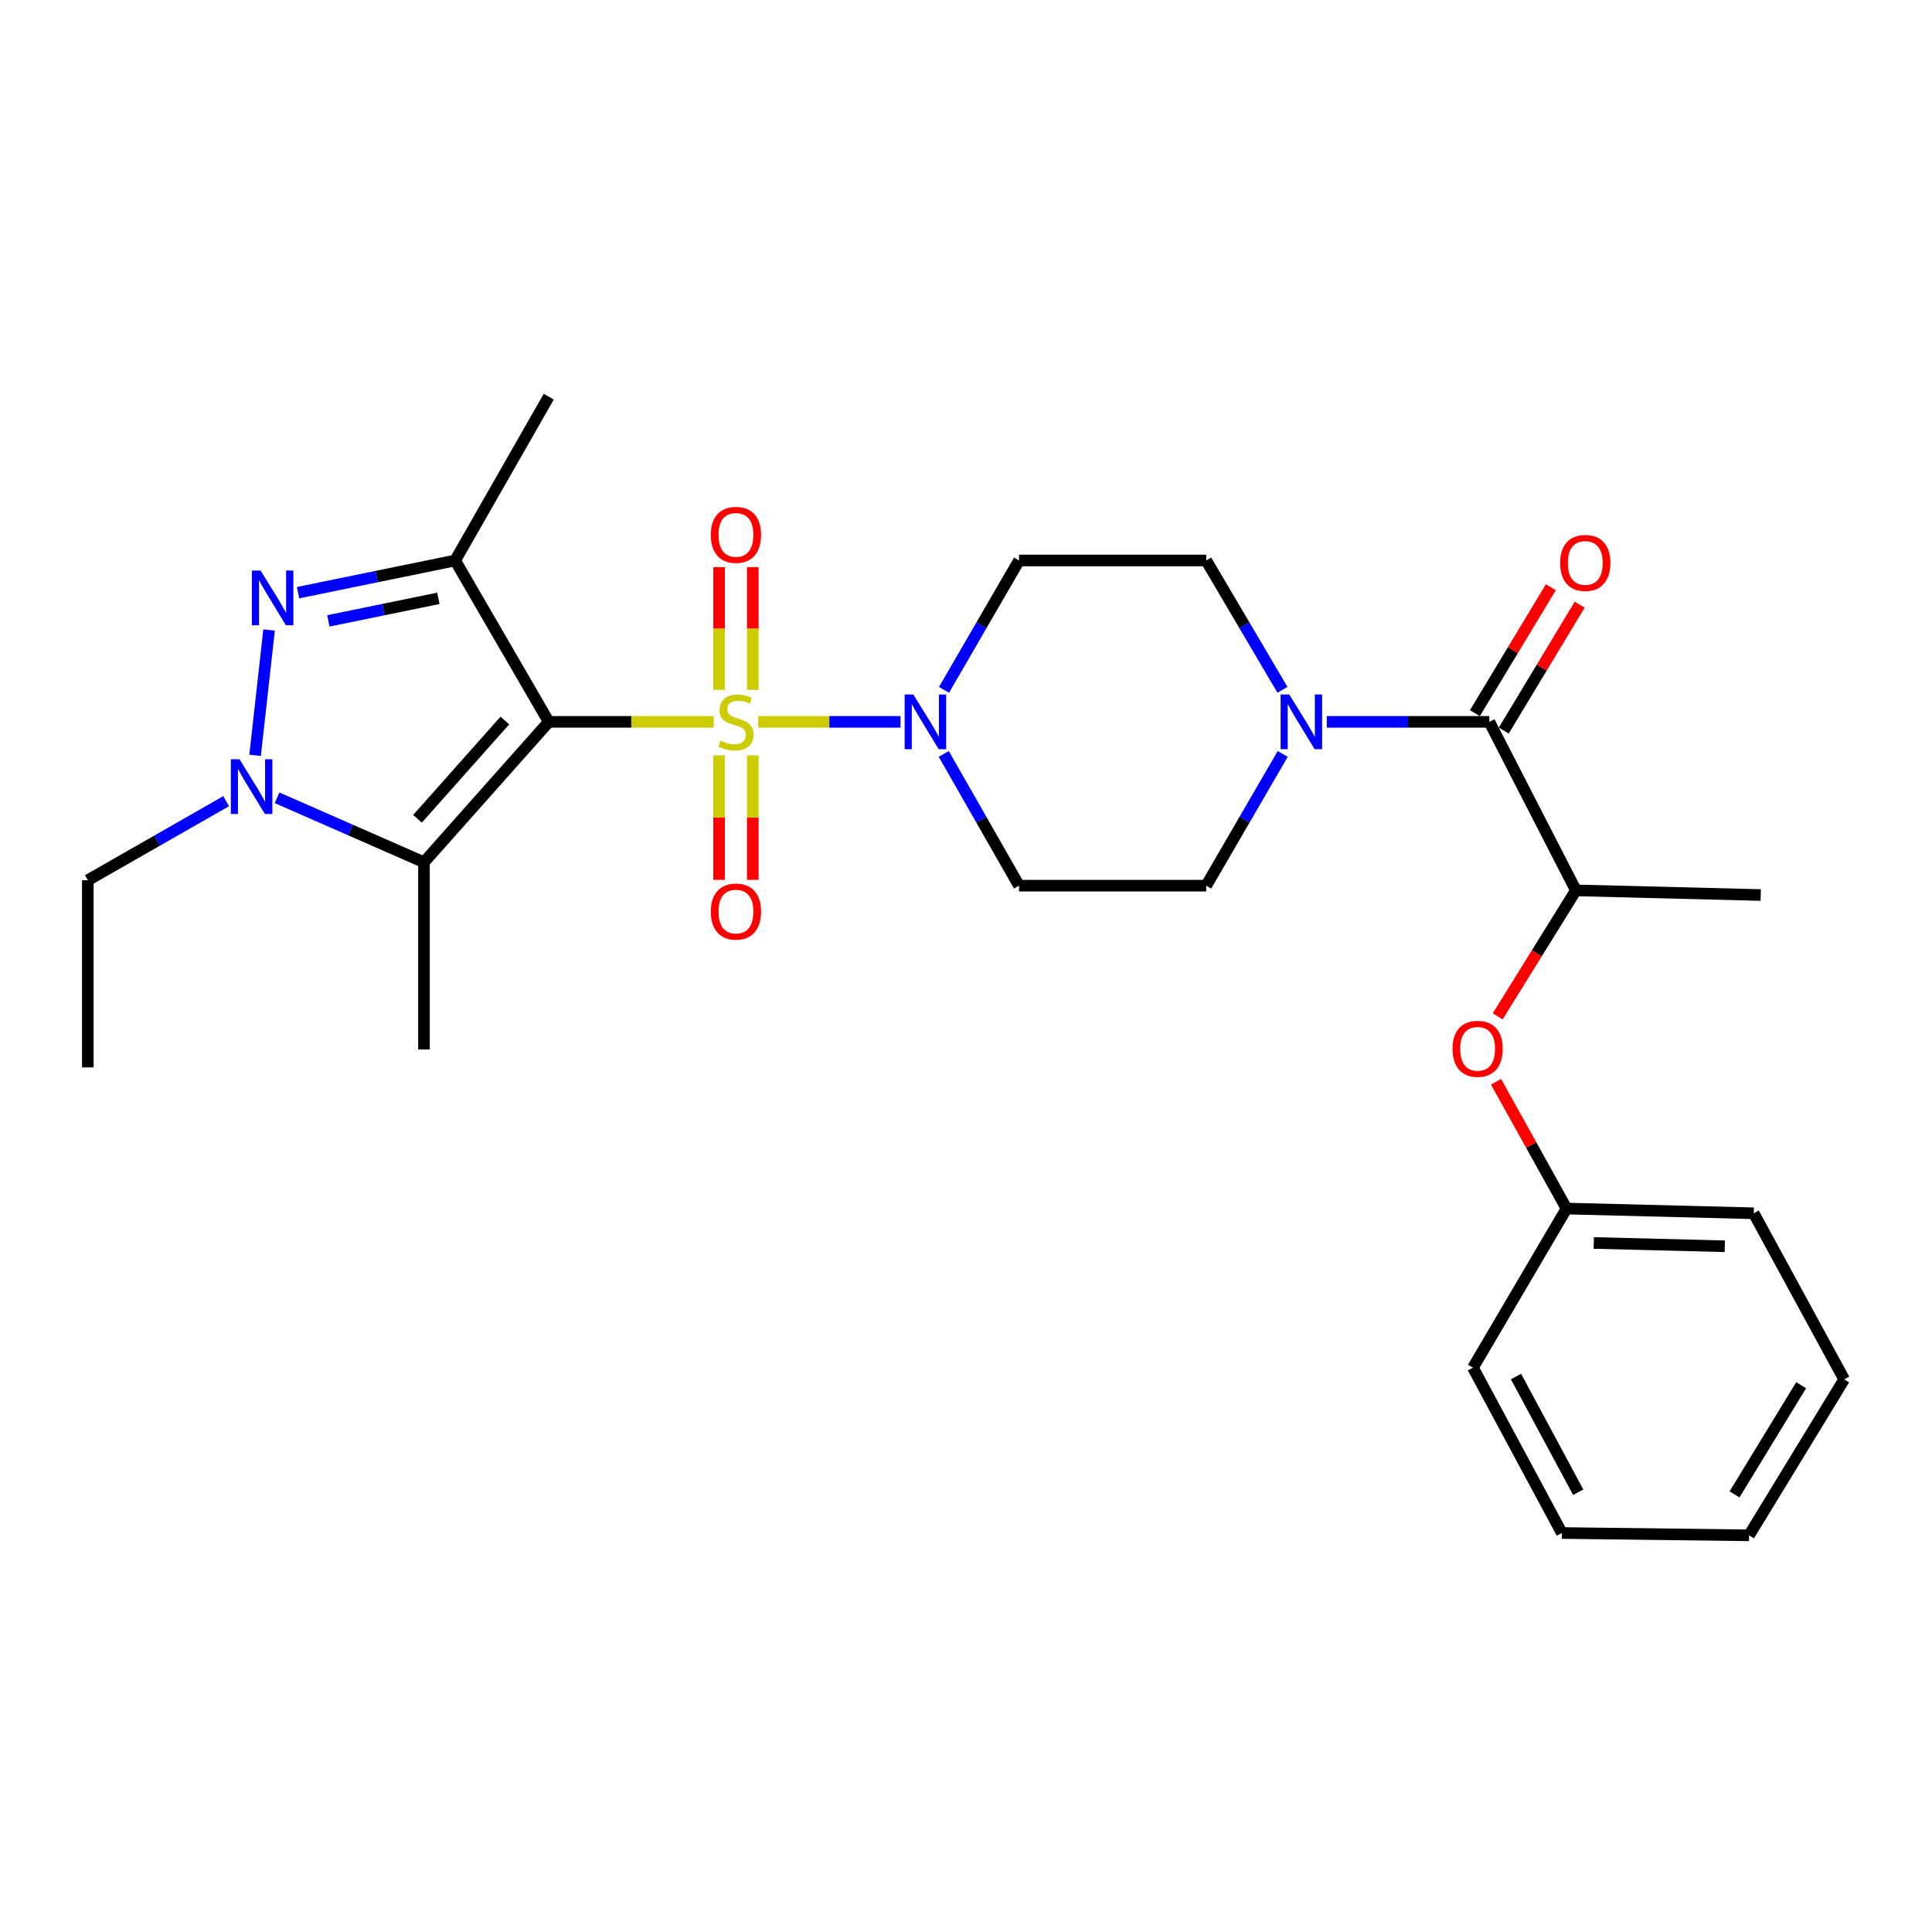 <?xml version='1.0' encoding='iso-8859-1'?>
<svg version='1.1' baseProfile='full'
              xmlns='http://www.w3.org/2000/svg'
                      xmlns:rdkit='http://www.rdkit.org/xml'
                      xmlns:xlink='http://www.w3.org/1999/xlink'
                  xml:space='preserve'
width='1000px' height='1000px' viewBox='0 0 1000 1000'>
<!-- END OF HEADER -->
<rect style='opacity:1.0;fill:#FFFFFF;stroke:none' width='1000' height='1000' x='0' y='0'> </rect>
<path class='bond-0' d='M 369.42,373.632 L 326.728,373.632' style='fill:none;fill-rule:evenodd;stroke:#CCCC00;stroke-width:6px;stroke-linecap:butt;stroke-linejoin:miter;stroke-opacity:1' />
<path class='bond-0' d='M 326.728,373.632 L 284.036,373.632' style='fill:none;fill-rule:evenodd;stroke:#000000;stroke-width:6px;stroke-linecap:butt;stroke-linejoin:miter;stroke-opacity:1' />
<path class='bond-5' d='M 392.455,373.632 L 429.276,373.632' style='fill:none;fill-rule:evenodd;stroke:#CCCC00;stroke-width:6px;stroke-linecap:butt;stroke-linejoin:miter;stroke-opacity:1' />
<path class='bond-5' d='M 429.276,373.632 L 466.098,373.632' style='fill:none;fill-rule:evenodd;stroke:#0000FF;stroke-width:6px;stroke-linecap:butt;stroke-linejoin:miter;stroke-opacity:1' />
<path class='bond-8' d='M 389.648,357.091 L 389.648,325.312' style='fill:none;fill-rule:evenodd;stroke:#CCCC00;stroke-width:6px;stroke-linecap:butt;stroke-linejoin:miter;stroke-opacity:1' />
<path class='bond-8' d='M 389.648,325.312 L 389.648,293.533' style='fill:none;fill-rule:evenodd;stroke:#FF0000;stroke-width:6px;stroke-linecap:butt;stroke-linejoin:miter;stroke-opacity:1' />
<path class='bond-8' d='M 372.198,357.091 L 372.198,325.312' style='fill:none;fill-rule:evenodd;stroke:#CCCC00;stroke-width:6px;stroke-linecap:butt;stroke-linejoin:miter;stroke-opacity:1' />
<path class='bond-8' d='M 372.198,325.312 L 372.198,293.533' style='fill:none;fill-rule:evenodd;stroke:#FF0000;stroke-width:6px;stroke-linecap:butt;stroke-linejoin:miter;stroke-opacity:1' />
<path class='bond-9' d='M 372.198,390.965 L 372.198,423.188' style='fill:none;fill-rule:evenodd;stroke:#CCCC00;stroke-width:6px;stroke-linecap:butt;stroke-linejoin:miter;stroke-opacity:1' />
<path class='bond-9' d='M 372.198,423.188 L 372.198,455.411' style='fill:none;fill-rule:evenodd;stroke:#FF0000;stroke-width:6px;stroke-linecap:butt;stroke-linejoin:miter;stroke-opacity:1' />
<path class='bond-9' d='M 389.648,390.965 L 389.648,423.188' style='fill:none;fill-rule:evenodd;stroke:#CCCC00;stroke-width:6px;stroke-linecap:butt;stroke-linejoin:miter;stroke-opacity:1' />
<path class='bond-9' d='M 389.648,423.188 L 389.648,455.411' style='fill:none;fill-rule:evenodd;stroke:#FF0000;stroke-width:6px;stroke-linecap:butt;stroke-linejoin:miter;stroke-opacity:1' />
<path class='bond-1' d='M 284.036,373.632 L 235.593,290.105' style='fill:none;fill-rule:evenodd;stroke:#000000;stroke-width:6px;stroke-linecap:butt;stroke-linejoin:miter;stroke-opacity:1' />
<path class='bond-2' d='M 284.036,373.632 L 219.451,446.302' style='fill:none;fill-rule:evenodd;stroke:#000000;stroke-width:6px;stroke-linecap:butt;stroke-linejoin:miter;stroke-opacity:1' />
<path class='bond-2' d='M 261.305,372.941 L 216.096,423.81' style='fill:none;fill-rule:evenodd;stroke:#000000;stroke-width:6px;stroke-linecap:butt;stroke-linejoin:miter;stroke-opacity:1' />
<path class='bond-3' d='M 235.593,290.105 L 194.932,298.437' style='fill:none;fill-rule:evenodd;stroke:#000000;stroke-width:6px;stroke-linecap:butt;stroke-linejoin:miter;stroke-opacity:1' />
<path class='bond-3' d='M 194.932,298.437 L 154.271,306.77' style='fill:none;fill-rule:evenodd;stroke:#0000FF;stroke-width:6px;stroke-linecap:butt;stroke-linejoin:miter;stroke-opacity:1' />
<path class='bond-3' d='M 226.897,309.699 L 198.435,315.532' style='fill:none;fill-rule:evenodd;stroke:#000000;stroke-width:6px;stroke-linecap:butt;stroke-linejoin:miter;stroke-opacity:1' />
<path class='bond-3' d='M 198.435,315.532 L 169.972,321.365' style='fill:none;fill-rule:evenodd;stroke:#0000FF;stroke-width:6px;stroke-linecap:butt;stroke-linejoin:miter;stroke-opacity:1' />
<path class='bond-17' d='M 235.593,290.105 L 284.036,205.317' style='fill:none;fill-rule:evenodd;stroke:#000000;stroke-width:6px;stroke-linecap:butt;stroke-linejoin:miter;stroke-opacity:1' />
<path class='bond-4' d='M 219.451,446.302 L 181.43,429.62' style='fill:none;fill-rule:evenodd;stroke:#000000;stroke-width:6px;stroke-linecap:butt;stroke-linejoin:miter;stroke-opacity:1' />
<path class='bond-4' d='M 181.43,429.62 L 143.409,412.937' style='fill:none;fill-rule:evenodd;stroke:#0000FF;stroke-width:6px;stroke-linecap:butt;stroke-linejoin:miter;stroke-opacity:1' />
<path class='bond-19' d='M 219.451,446.302 L 219.451,543.199' style='fill:none;fill-rule:evenodd;stroke:#000000;stroke-width:6px;stroke-linecap:butt;stroke-linejoin:miter;stroke-opacity:1' />
<path class='bond-29' d='M 139.268,326.082 L 132.038,390.956' style='fill:none;fill-rule:evenodd;stroke:#0000FF;stroke-width:6px;stroke-linecap:butt;stroke-linejoin:miter;stroke-opacity:1' />
<path class='bond-18' d='M 117.052,414.688 L 81.253,435.143' style='fill:none;fill-rule:evenodd;stroke:#0000FF;stroke-width:6px;stroke-linecap:butt;stroke-linejoin:miter;stroke-opacity:1' />
<path class='bond-18' d='M 81.253,435.143 L 45.455,455.599' style='fill:none;fill-rule:evenodd;stroke:#000000;stroke-width:6px;stroke-linecap:butt;stroke-linejoin:miter;stroke-opacity:1' />
<path class='bond-11' d='M 488.489,390.234 L 507.972,424.327' style='fill:none;fill-rule:evenodd;stroke:#0000FF;stroke-width:6px;stroke-linecap:butt;stroke-linejoin:miter;stroke-opacity:1' />
<path class='bond-11' d='M 507.972,424.327 L 527.455,458.42' style='fill:none;fill-rule:evenodd;stroke:#000000;stroke-width:6px;stroke-linecap:butt;stroke-linejoin:miter;stroke-opacity:1' />
<path class='bond-12' d='M 488.616,357.058 L 508.035,323.581' style='fill:none;fill-rule:evenodd;stroke:#0000FF;stroke-width:6px;stroke-linecap:butt;stroke-linejoin:miter;stroke-opacity:1' />
<path class='bond-12' d='M 508.035,323.581 L 527.455,290.105' style='fill:none;fill-rule:evenodd;stroke:#000000;stroke-width:6px;stroke-linecap:butt;stroke-linejoin:miter;stroke-opacity:1' />
<path class='bond-6' d='M 770.883,373.632 L 728.818,373.632' style='fill:none;fill-rule:evenodd;stroke:#000000;stroke-width:6px;stroke-linecap:butt;stroke-linejoin:miter;stroke-opacity:1' />
<path class='bond-6' d='M 728.818,373.632 L 686.752,373.632' style='fill:none;fill-rule:evenodd;stroke:#0000FF;stroke-width:6px;stroke-linecap:butt;stroke-linejoin:miter;stroke-opacity:1' />
<path class='bond-10' d='M 770.883,373.632 L 815.682,460.854' style='fill:none;fill-rule:evenodd;stroke:#000000;stroke-width:6px;stroke-linecap:butt;stroke-linejoin:miter;stroke-opacity:1' />
<path class='bond-16' d='M 778.355,378.138 L 798.003,345.552' style='fill:none;fill-rule:evenodd;stroke:#000000;stroke-width:6px;stroke-linecap:butt;stroke-linejoin:miter;stroke-opacity:1' />
<path class='bond-16' d='M 798.003,345.552 L 817.652,312.966' style='fill:none;fill-rule:evenodd;stroke:#FF0000;stroke-width:6px;stroke-linecap:butt;stroke-linejoin:miter;stroke-opacity:1' />
<path class='bond-16' d='M 763.412,369.127 L 783.06,336.541' style='fill:none;fill-rule:evenodd;stroke:#000000;stroke-width:6px;stroke-linecap:butt;stroke-linejoin:miter;stroke-opacity:1' />
<path class='bond-16' d='M 783.06,336.541 L 802.708,303.955' style='fill:none;fill-rule:evenodd;stroke:#FF0000;stroke-width:6px;stroke-linecap:butt;stroke-linejoin:miter;stroke-opacity:1' />
<path class='bond-7' d='M 663.802,357.048 L 644.067,323.576' style='fill:none;fill-rule:evenodd;stroke:#0000FF;stroke-width:6px;stroke-linecap:butt;stroke-linejoin:miter;stroke-opacity:1' />
<path class='bond-7' d='M 644.067,323.576 L 624.332,290.105' style='fill:none;fill-rule:evenodd;stroke:#000000;stroke-width:6px;stroke-linecap:butt;stroke-linejoin:miter;stroke-opacity:1' />
<path class='bond-28' d='M 663.931,390.244 L 644.132,424.332' style='fill:none;fill-rule:evenodd;stroke:#0000FF;stroke-width:6px;stroke-linecap:butt;stroke-linejoin:miter;stroke-opacity:1' />
<path class='bond-28' d='M 644.132,424.332 L 624.332,458.42' style='fill:none;fill-rule:evenodd;stroke:#000000;stroke-width:6px;stroke-linecap:butt;stroke-linejoin:miter;stroke-opacity:1' />
<path class='bond-13' d='M 815.682,460.854 L 795.442,493.452' style='fill:none;fill-rule:evenodd;stroke:#000000;stroke-width:6px;stroke-linecap:butt;stroke-linejoin:miter;stroke-opacity:1' />
<path class='bond-13' d='M 795.442,493.452 L 775.202,526.051' style='fill:none;fill-rule:evenodd;stroke:#FF0000;stroke-width:6px;stroke-linecap:butt;stroke-linejoin:miter;stroke-opacity:1' />
<path class='bond-21' d='M 815.682,460.854 L 911.347,463.268' style='fill:none;fill-rule:evenodd;stroke:#000000;stroke-width:6px;stroke-linecap:butt;stroke-linejoin:miter;stroke-opacity:1' />
<path class='bond-15' d='M 527.455,458.42 L 624.332,458.42' style='fill:none;fill-rule:evenodd;stroke:#000000;stroke-width:6px;stroke-linecap:butt;stroke-linejoin:miter;stroke-opacity:1' />
<path class='bond-14' d='M 527.455,290.105 L 624.332,290.105' style='fill:none;fill-rule:evenodd;stroke:#000000;stroke-width:6px;stroke-linecap:butt;stroke-linejoin:miter;stroke-opacity:1' />
<path class='bond-20' d='M 774.338,559.909 L 792.586,592.726' style='fill:none;fill-rule:evenodd;stroke:#FF0000;stroke-width:6px;stroke-linecap:butt;stroke-linejoin:miter;stroke-opacity:1' />
<path class='bond-20' d='M 792.586,592.726 L 810.834,625.544' style='fill:none;fill-rule:evenodd;stroke:#000000;stroke-width:6px;stroke-linecap:butt;stroke-linejoin:miter;stroke-opacity:1' />
<path class='bond-24' d='M 45.455,455.599 L 45.455,552.486' style='fill:none;fill-rule:evenodd;stroke:#000000;stroke-width:6px;stroke-linecap:butt;stroke-linejoin:miter;stroke-opacity:1' />
<path class='bond-22' d='M 810.834,625.544 L 907.731,627.987' style='fill:none;fill-rule:evenodd;stroke:#000000;stroke-width:6px;stroke-linecap:butt;stroke-linejoin:miter;stroke-opacity:1' />
<path class='bond-22' d='M 824.929,643.355 L 892.756,645.065' style='fill:none;fill-rule:evenodd;stroke:#000000;stroke-width:6px;stroke-linecap:butt;stroke-linejoin:miter;stroke-opacity:1' />
<path class='bond-23' d='M 810.834,625.544 L 762.401,707.908' style='fill:none;fill-rule:evenodd;stroke:#000000;stroke-width:6px;stroke-linecap:butt;stroke-linejoin:miter;stroke-opacity:1' />
<path class='bond-25' d='M 907.731,627.987 L 954.545,713.967' style='fill:none;fill-rule:evenodd;stroke:#000000;stroke-width:6px;stroke-linecap:butt;stroke-linejoin:miter;stroke-opacity:1' />
<path class='bond-26' d='M 762.401,707.908 L 808.42,793.481' style='fill:none;fill-rule:evenodd;stroke:#000000;stroke-width:6px;stroke-linecap:butt;stroke-linejoin:miter;stroke-opacity:1' />
<path class='bond-26' d='M 784.672,712.479 L 816.886,772.38' style='fill:none;fill-rule:evenodd;stroke:#000000;stroke-width:6px;stroke-linecap:butt;stroke-linejoin:miter;stroke-opacity:1' />
<path class='bond-30' d='M 954.545,713.967 L 905.307,794.683' style='fill:none;fill-rule:evenodd;stroke:#000000;stroke-width:6px;stroke-linecap:butt;stroke-linejoin:miter;stroke-opacity:1' />
<path class='bond-30' d='M 932.263,716.987 L 897.796,773.488' style='fill:none;fill-rule:evenodd;stroke:#000000;stroke-width:6px;stroke-linecap:butt;stroke-linejoin:miter;stroke-opacity:1' />
<path class='bond-27' d='M 808.42,793.481 L 905.307,794.683' style='fill:none;fill-rule:evenodd;stroke:#000000;stroke-width:6px;stroke-linecap:butt;stroke-linejoin:miter;stroke-opacity:1' />
<path  class='atom-0' d='M 372.923 383.352
Q 373.243 383.472, 374.563 384.032
Q 375.883 384.592, 377.323 384.952
Q 378.803 385.272, 380.243 385.272
Q 382.923 385.272, 384.483 383.992
Q 386.043 382.672, 386.043 380.392
Q 386.043 378.832, 385.243 377.872
Q 384.483 376.912, 383.283 376.392
Q 382.083 375.872, 380.083 375.272
Q 377.563 374.512, 376.043 373.792
Q 374.563 373.072, 373.483 371.552
Q 372.443 370.032, 372.443 367.472
Q 372.443 363.912, 374.843 361.712
Q 377.283 359.512, 382.083 359.512
Q 385.363 359.512, 389.083 361.072
L 388.163 364.152
Q 384.763 362.752, 382.203 362.752
Q 379.443 362.752, 377.923 363.912
Q 376.403 365.032, 376.443 366.992
Q 376.443 368.512, 377.203 369.432
Q 378.003 370.352, 379.123 370.872
Q 380.283 371.392, 382.203 371.992
Q 384.763 372.792, 386.283 373.592
Q 387.803 374.392, 388.883 376.032
Q 390.003 377.632, 390.003 380.392
Q 390.003 384.312, 387.363 386.432
Q 384.763 388.512, 380.403 388.512
Q 377.883 388.512, 375.963 387.952
Q 374.083 387.432, 371.843 386.512
L 372.923 383.352
' fill='#CCCC00'/>
<path  class='atom-4' d='M 134.86 295.305
L 144.14 310.305
Q 145.06 311.785, 146.54 314.465
Q 148.02 317.145, 148.1 317.305
L 148.1 295.305
L 151.86 295.305
L 151.86 323.625
L 147.98 323.625
L 138.02 307.225
Q 136.86 305.305, 135.62 303.105
Q 134.42 300.905, 134.06 300.225
L 134.06 323.625
L 130.38 323.625
L 130.38 295.305
L 134.86 295.305
' fill='#0000FF'/>
<path  class='atom-5' d='M 123.973 392.996
L 133.253 407.996
Q 134.173 409.476, 135.653 412.156
Q 137.133 414.836, 137.213 414.996
L 137.213 392.996
L 140.973 392.996
L 140.973 421.316
L 137.093 421.316
L 127.133 404.916
Q 125.973 402.996, 124.733 400.796
Q 123.533 398.596, 123.173 397.916
L 123.173 421.316
L 119.493 421.316
L 119.493 392.996
L 123.973 392.996
' fill='#0000FF'/>
<path  class='atom-6' d='M 472.742 359.472
L 482.022 374.472
Q 482.942 375.952, 484.422 378.632
Q 485.902 381.312, 485.982 381.472
L 485.982 359.472
L 489.742 359.472
L 489.742 387.792
L 485.862 387.792
L 475.902 371.392
Q 474.742 369.472, 473.502 367.272
Q 472.302 365.072, 471.942 364.392
L 471.942 387.792
L 468.262 387.792
L 468.262 359.472
L 472.742 359.472
' fill='#0000FF'/>
<path  class='atom-8' d='M 667.32 359.472
L 676.6 374.472
Q 677.52 375.952, 679 378.632
Q 680.48 381.312, 680.56 381.472
L 680.56 359.472
L 684.32 359.472
L 684.32 387.792
L 680.44 387.792
L 670.48 371.392
Q 669.32 369.472, 668.08 367.272
Q 666.88 365.072, 666.52 364.392
L 666.52 387.792
L 662.84 387.792
L 662.84 359.472
L 667.32 359.472
' fill='#0000FF'/>
<path  class='atom-9' d='M 367.923 276.845
Q 367.923 270.045, 371.283 266.245
Q 374.643 262.445, 380.923 262.445
Q 387.203 262.445, 390.563 266.245
Q 393.923 270.045, 393.923 276.845
Q 393.923 283.725, 390.523 287.645
Q 387.123 291.525, 380.923 291.525
Q 374.683 291.525, 371.283 287.645
Q 367.923 283.765, 367.923 276.845
M 380.923 288.325
Q 385.243 288.325, 387.563 285.445
Q 389.923 282.525, 389.923 276.845
Q 389.923 271.285, 387.563 268.485
Q 385.243 265.645, 380.923 265.645
Q 376.603 265.645, 374.243 268.445
Q 371.923 271.245, 371.923 276.845
Q 371.923 282.565, 374.243 285.445
Q 376.603 288.325, 380.923 288.325
' fill='#FF0000'/>
<path  class='atom-10' d='M 367.923 471.83
Q 367.923 465.03, 371.283 461.23
Q 374.643 457.43, 380.923 457.43
Q 387.203 457.43, 390.563 461.23
Q 393.923 465.03, 393.923 471.83
Q 393.923 478.71, 390.523 482.63
Q 387.123 486.51, 380.923 486.51
Q 374.683 486.51, 371.283 482.63
Q 367.923 478.75, 367.923 471.83
M 380.923 483.31
Q 385.243 483.31, 387.563 480.43
Q 389.923 477.51, 389.923 471.83
Q 389.923 466.27, 387.563 463.47
Q 385.243 460.63, 380.923 460.63
Q 376.603 460.63, 374.243 463.43
Q 371.923 466.23, 371.923 471.83
Q 371.923 477.55, 374.243 480.43
Q 376.603 483.31, 380.923 483.31
' fill='#FF0000'/>
<path  class='atom-14' d='M 751.815 542.862
Q 751.815 536.062, 755.175 532.262
Q 758.535 528.462, 764.815 528.462
Q 771.095 528.462, 774.455 532.262
Q 777.815 536.062, 777.815 542.862
Q 777.815 549.742, 774.415 553.662
Q 771.015 557.542, 764.815 557.542
Q 758.575 557.542, 755.175 553.662
Q 751.815 549.782, 751.815 542.862
M 764.815 554.342
Q 769.135 554.342, 771.455 551.462
Q 773.815 548.542, 773.815 542.862
Q 773.815 537.302, 771.455 534.502
Q 769.135 531.662, 764.815 531.662
Q 760.495 531.662, 758.135 534.462
Q 755.815 537.262, 755.815 542.862
Q 755.815 548.582, 758.135 551.462
Q 760.495 554.342, 764.815 554.342
' fill='#FF0000'/>
<path  class='atom-17' d='M 807.529 291.377
Q 807.529 284.577, 810.889 280.777
Q 814.249 276.977, 820.529 276.977
Q 826.809 276.977, 830.169 280.777
Q 833.529 284.577, 833.529 291.377
Q 833.529 298.257, 830.129 302.177
Q 826.729 306.057, 820.529 306.057
Q 814.289 306.057, 810.889 302.177
Q 807.529 298.297, 807.529 291.377
M 820.529 302.857
Q 824.849 302.857, 827.169 299.977
Q 829.529 297.057, 829.529 291.377
Q 829.529 285.817, 827.169 283.017
Q 824.849 280.177, 820.529 280.177
Q 816.209 280.177, 813.849 282.977
Q 811.529 285.777, 811.529 291.377
Q 811.529 297.097, 813.849 299.977
Q 816.209 302.857, 820.529 302.857
' fill='#FF0000'/>
</svg>
